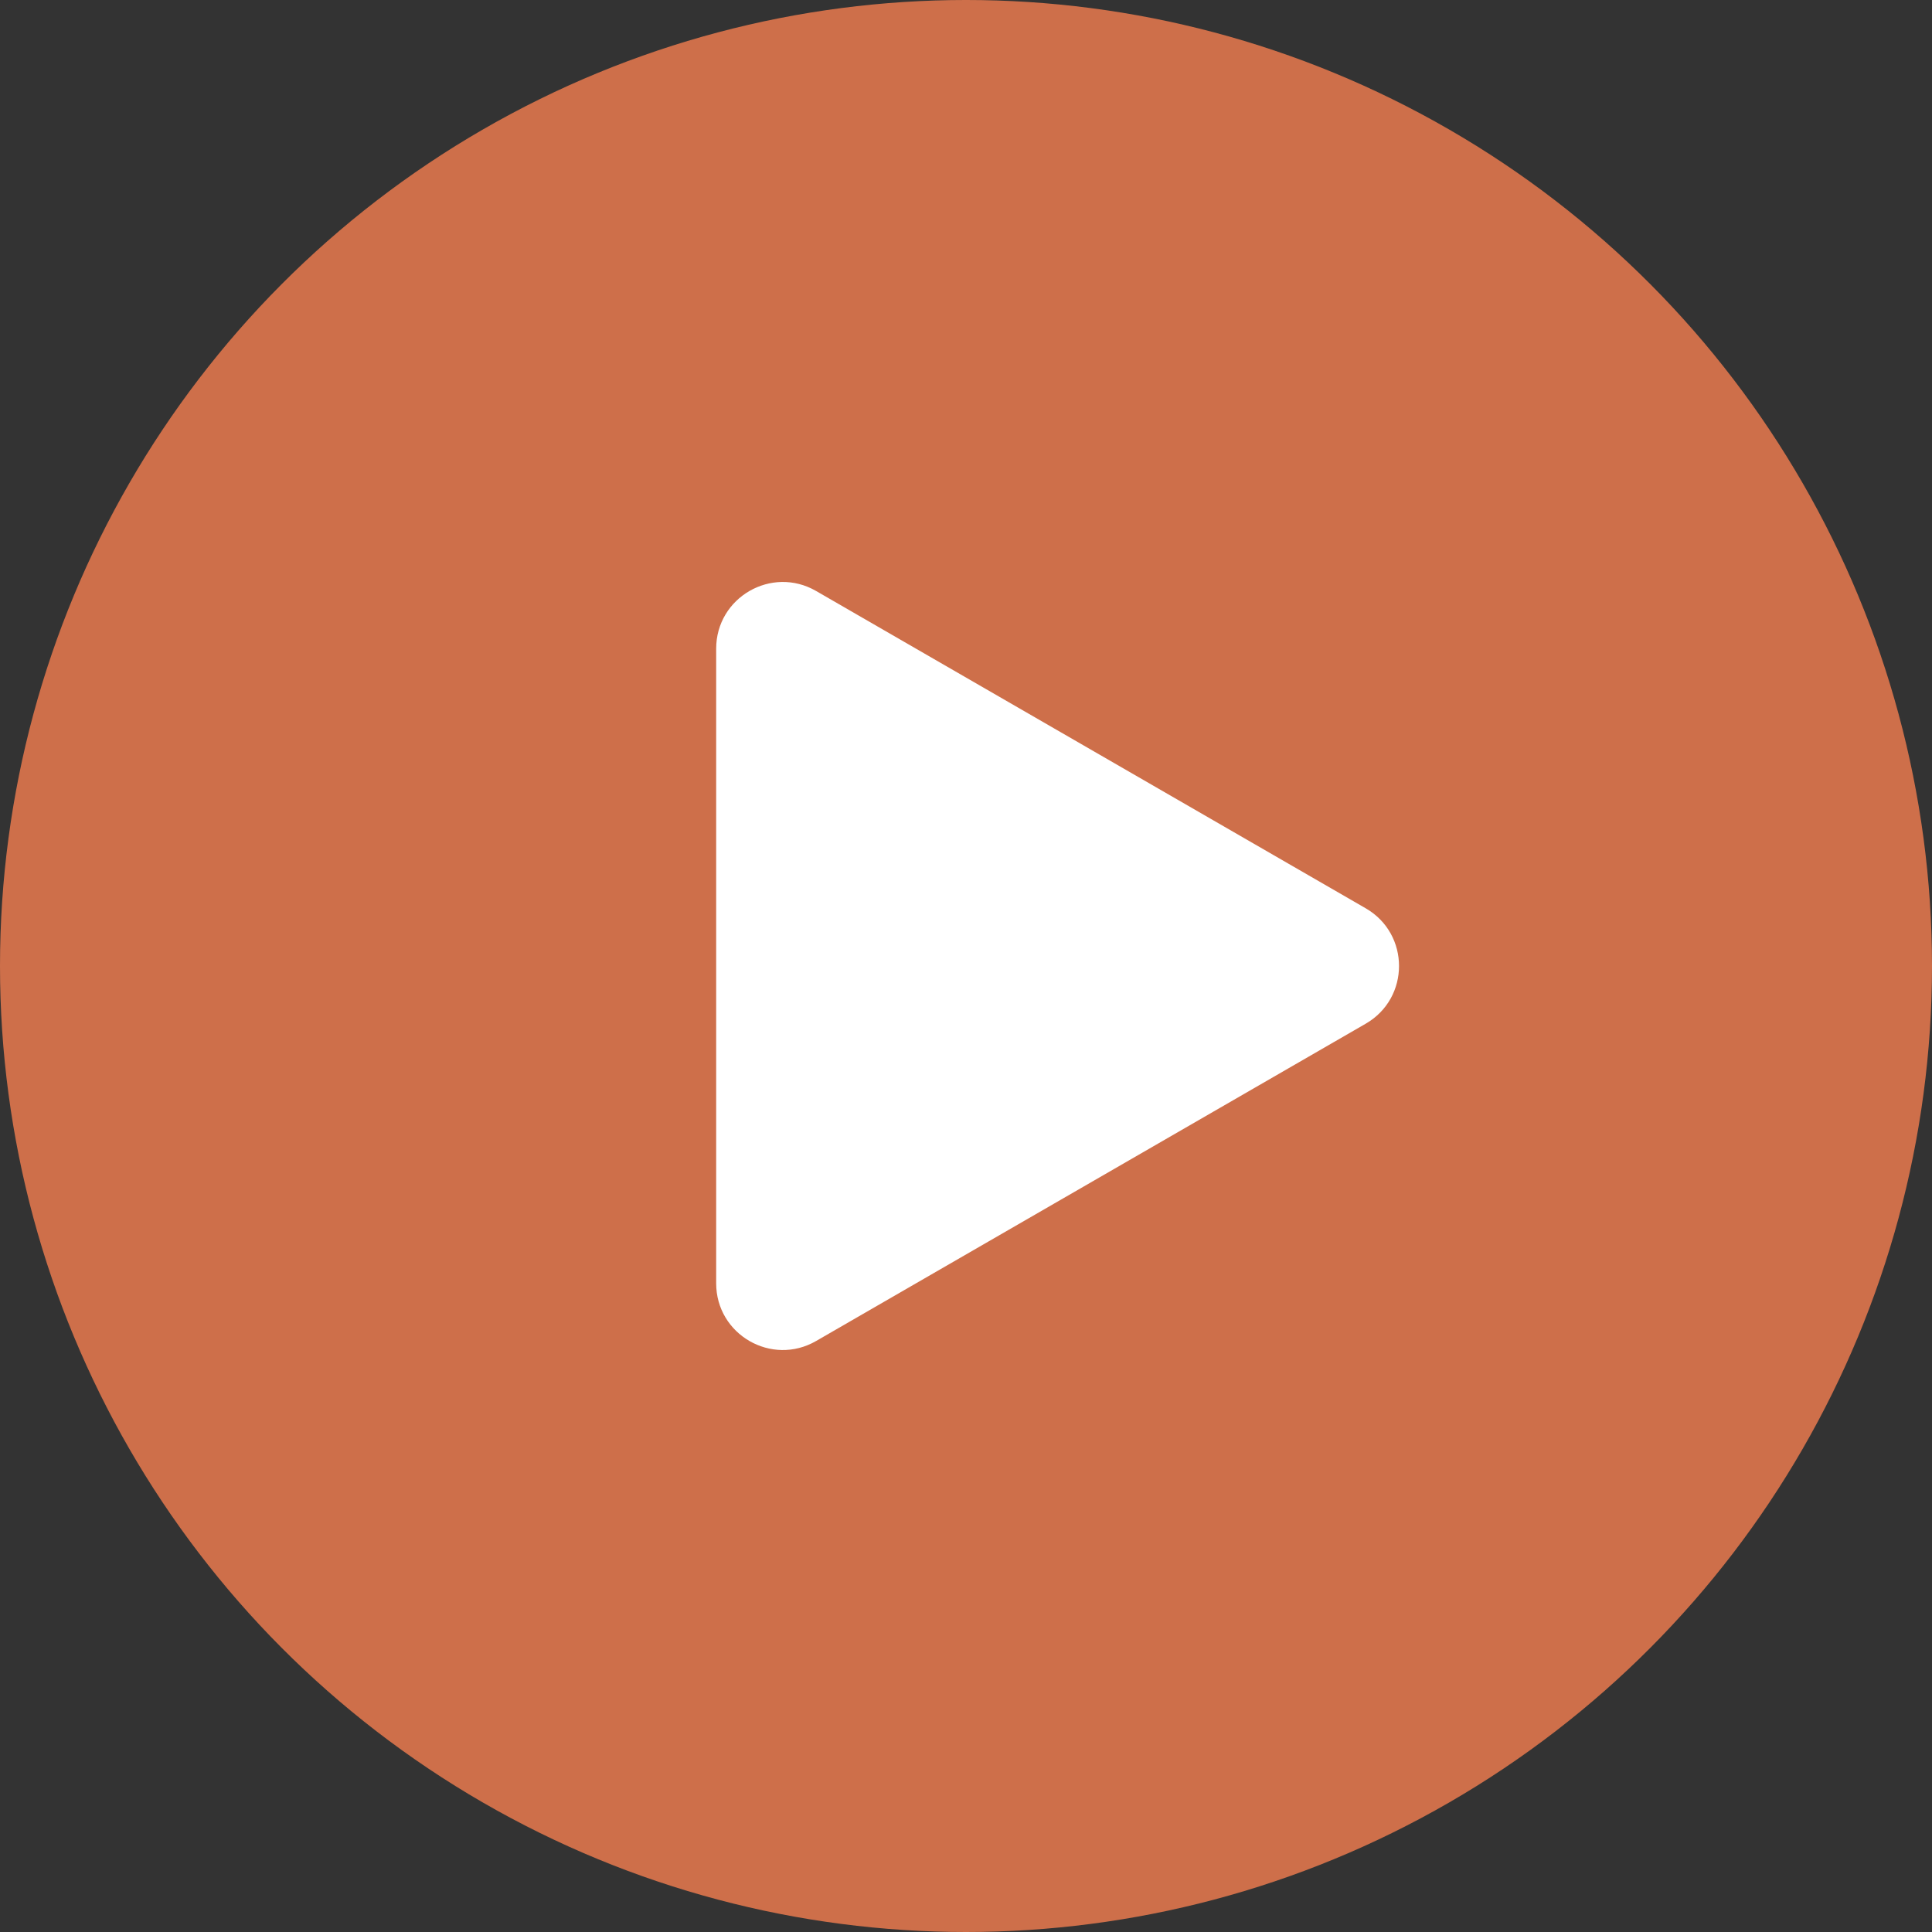 <?xml version="1.0" encoding="UTF-8"?> <svg xmlns="http://www.w3.org/2000/svg" width="58" height="58" viewBox="0 0 58 58" fill="none"><rect x="0" y="0" width="58" height="58" fill="#333333" stroke="none"/> <circle cx="29" cy="29" r="29" fill="#CE6F4A"></circle> <path d="M41 27.268C42.333 28.038 42.333 29.962 41 30.732L24.5 40.258C23.167 41.028 21.5 40.066 21.5 38.526L21.5 19.474C21.5 17.934 23.167 16.972 24.5 17.742L41 27.268Z" fill="white"></path> </svg> 